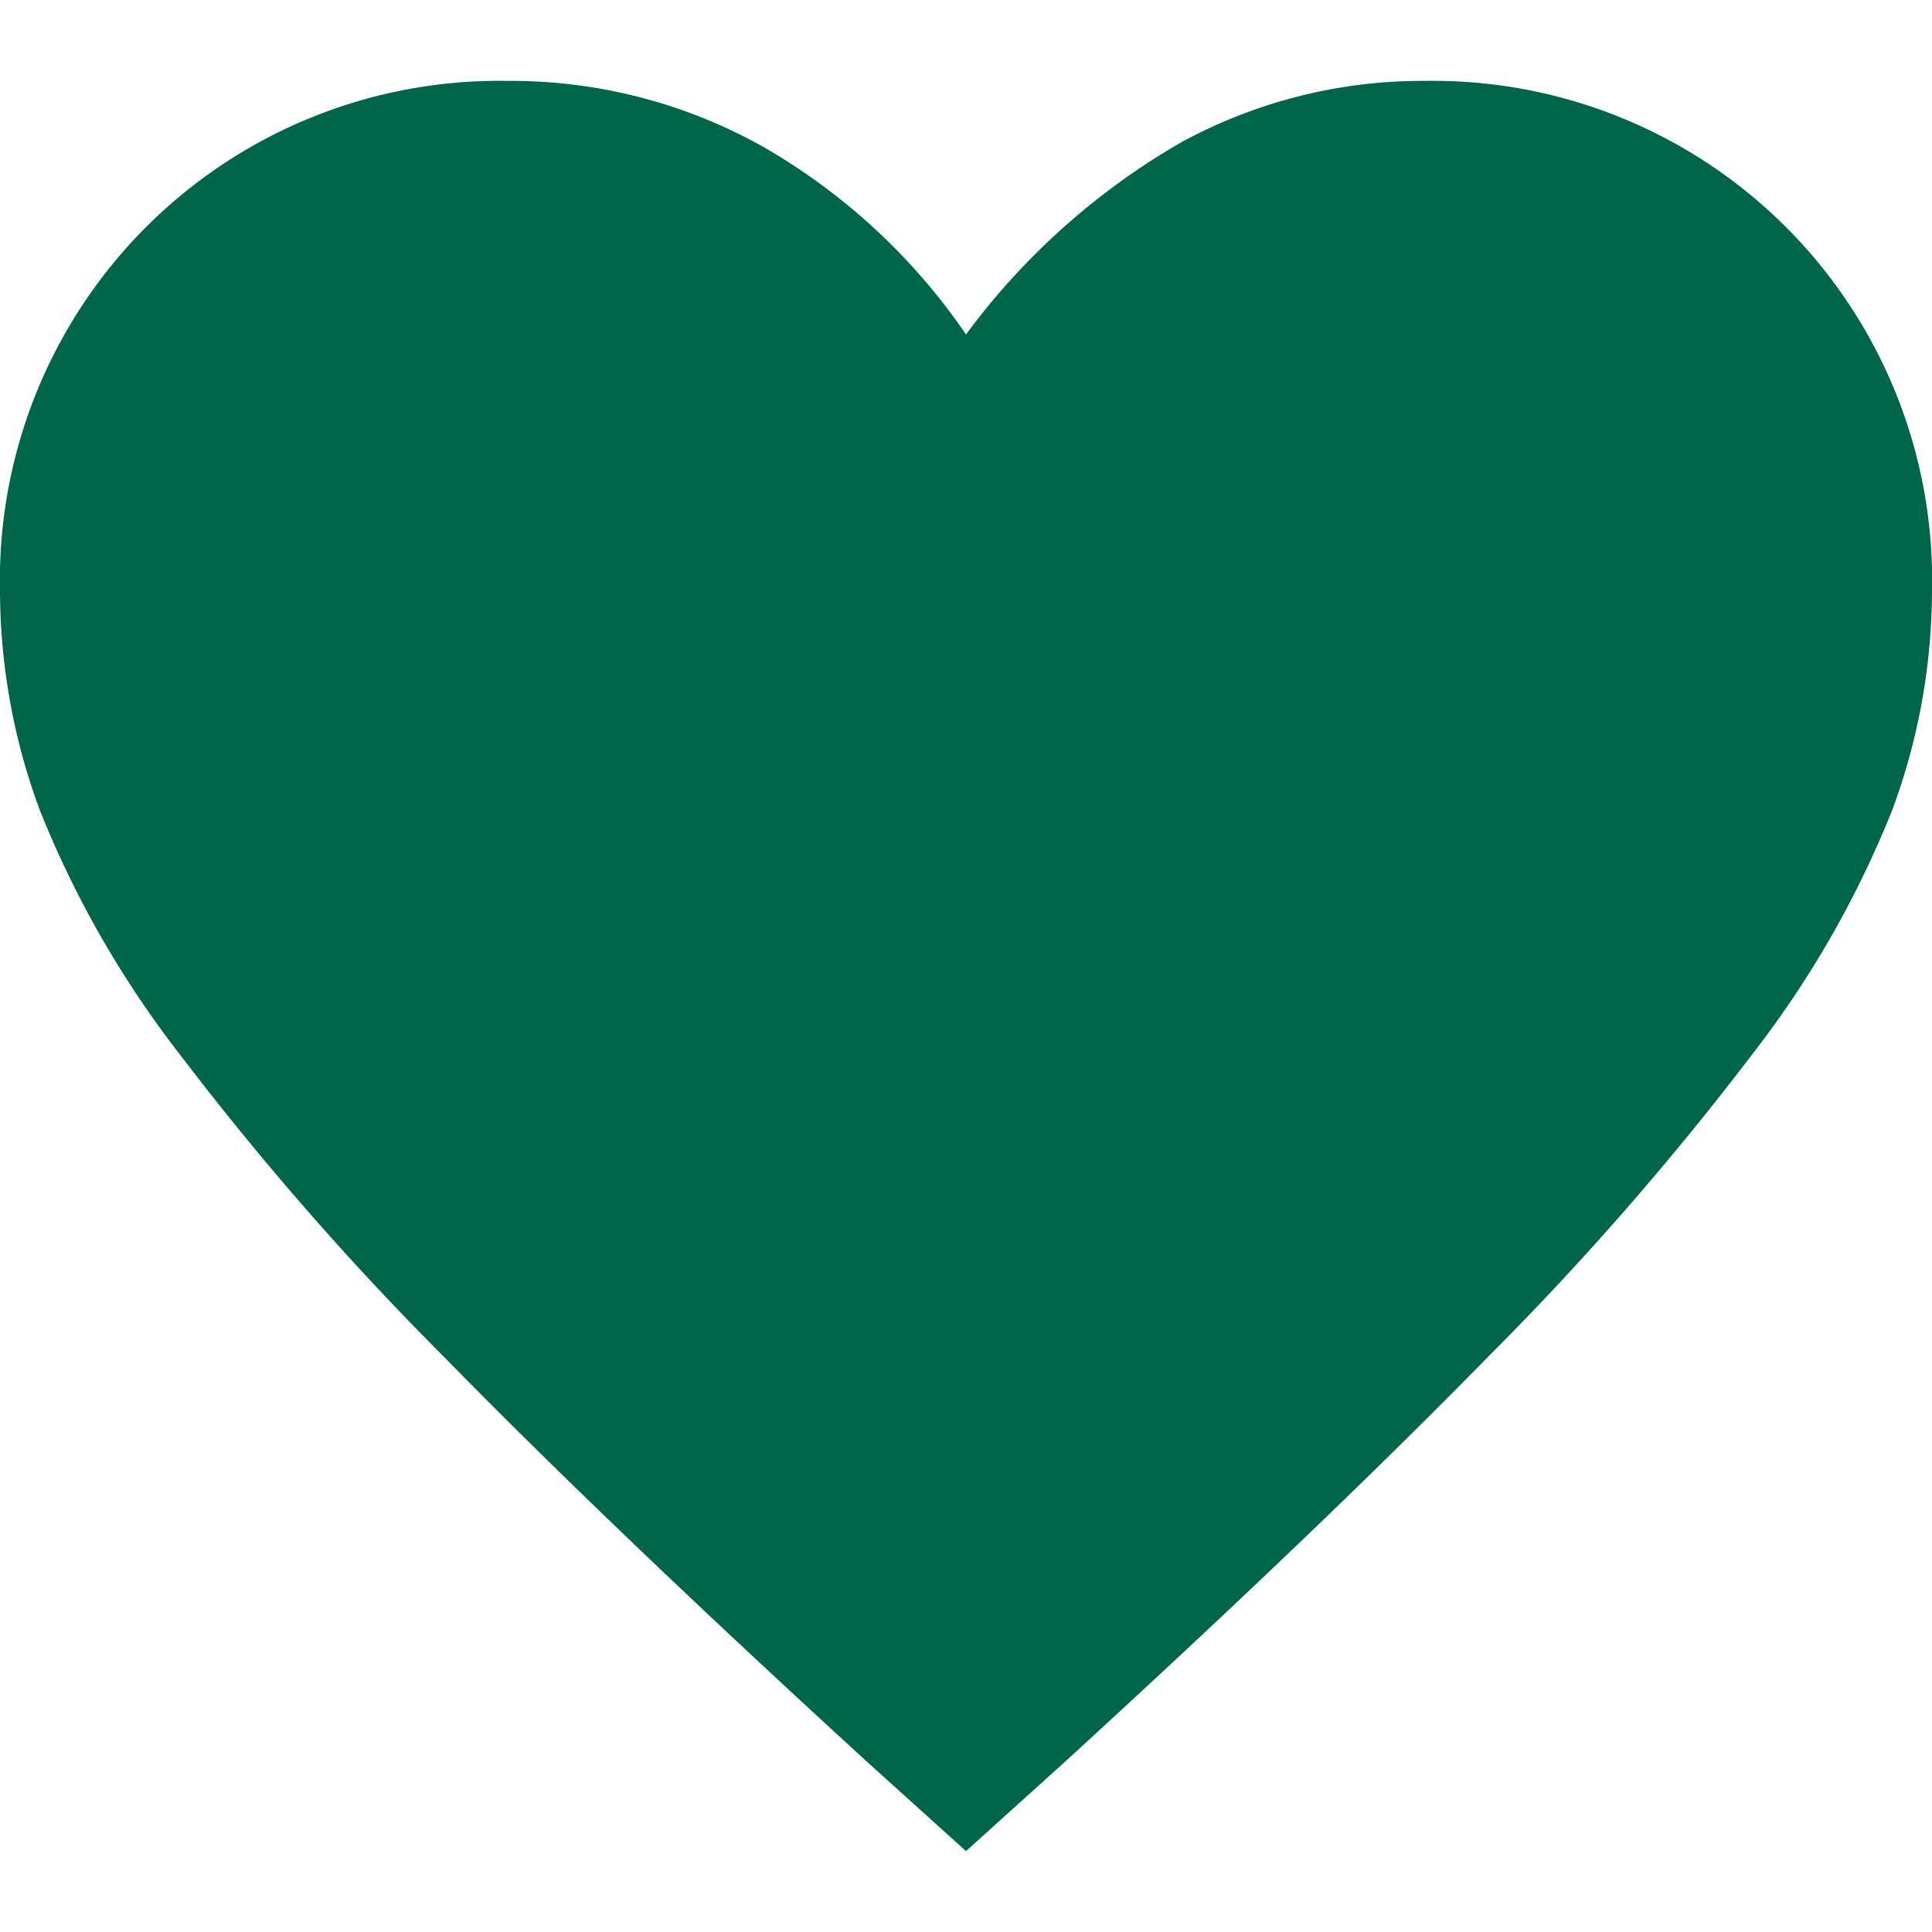 <svg xmlns="http://www.w3.org/2000/svg" xmlns:xlink="http://www.w3.org/1999/xlink" width="64" height="64" viewBox="0 0 64 64">
  <defs>
    <clipPath id="clip-path">
      <rect id="Rectangle_8597" data-name="Rectangle 8597" width="64" height="64" transform="translate(907 1364)" fill="#00664a" stroke="#707070" stroke-width="1"/>
    </clipPath>
  </defs>
  <g id="Mask_Group_112" data-name="Mask Group 112" transform="translate(-907 -1364)" clip-path="url(#clip-path)">
    <path id="favorite_FILL1_wght400_GRAD0_opsz48" d="M38.4,74.8l-3.28-2.96q-8.48-7.76-14-13.4a98.993,98.993,0,0,1-8.8-10.08,33.291,33.291,0,0,1-4.6-8.04A21.006,21.006,0,0,1,6.4,33.04,16.535,16.535,0,0,1,23.2,16.16a17.065,17.065,0,0,1,8.44,2.16,20.5,20.5,0,0,1,6.76,6.24,23.323,23.323,0,0,1,7.12-6.36,16.682,16.682,0,0,1,8.08-2.04A16.535,16.535,0,0,1,70.4,33.04a21.006,21.006,0,0,1-1.32,7.28,33.291,33.291,0,0,1-4.6,8.04,98.992,98.992,0,0,1-8.8,10.08q-5.52,5.64-14,13.4Z" transform="translate(900.6 1350.52)" fill="#00664a"/>
  </g>
</svg>
